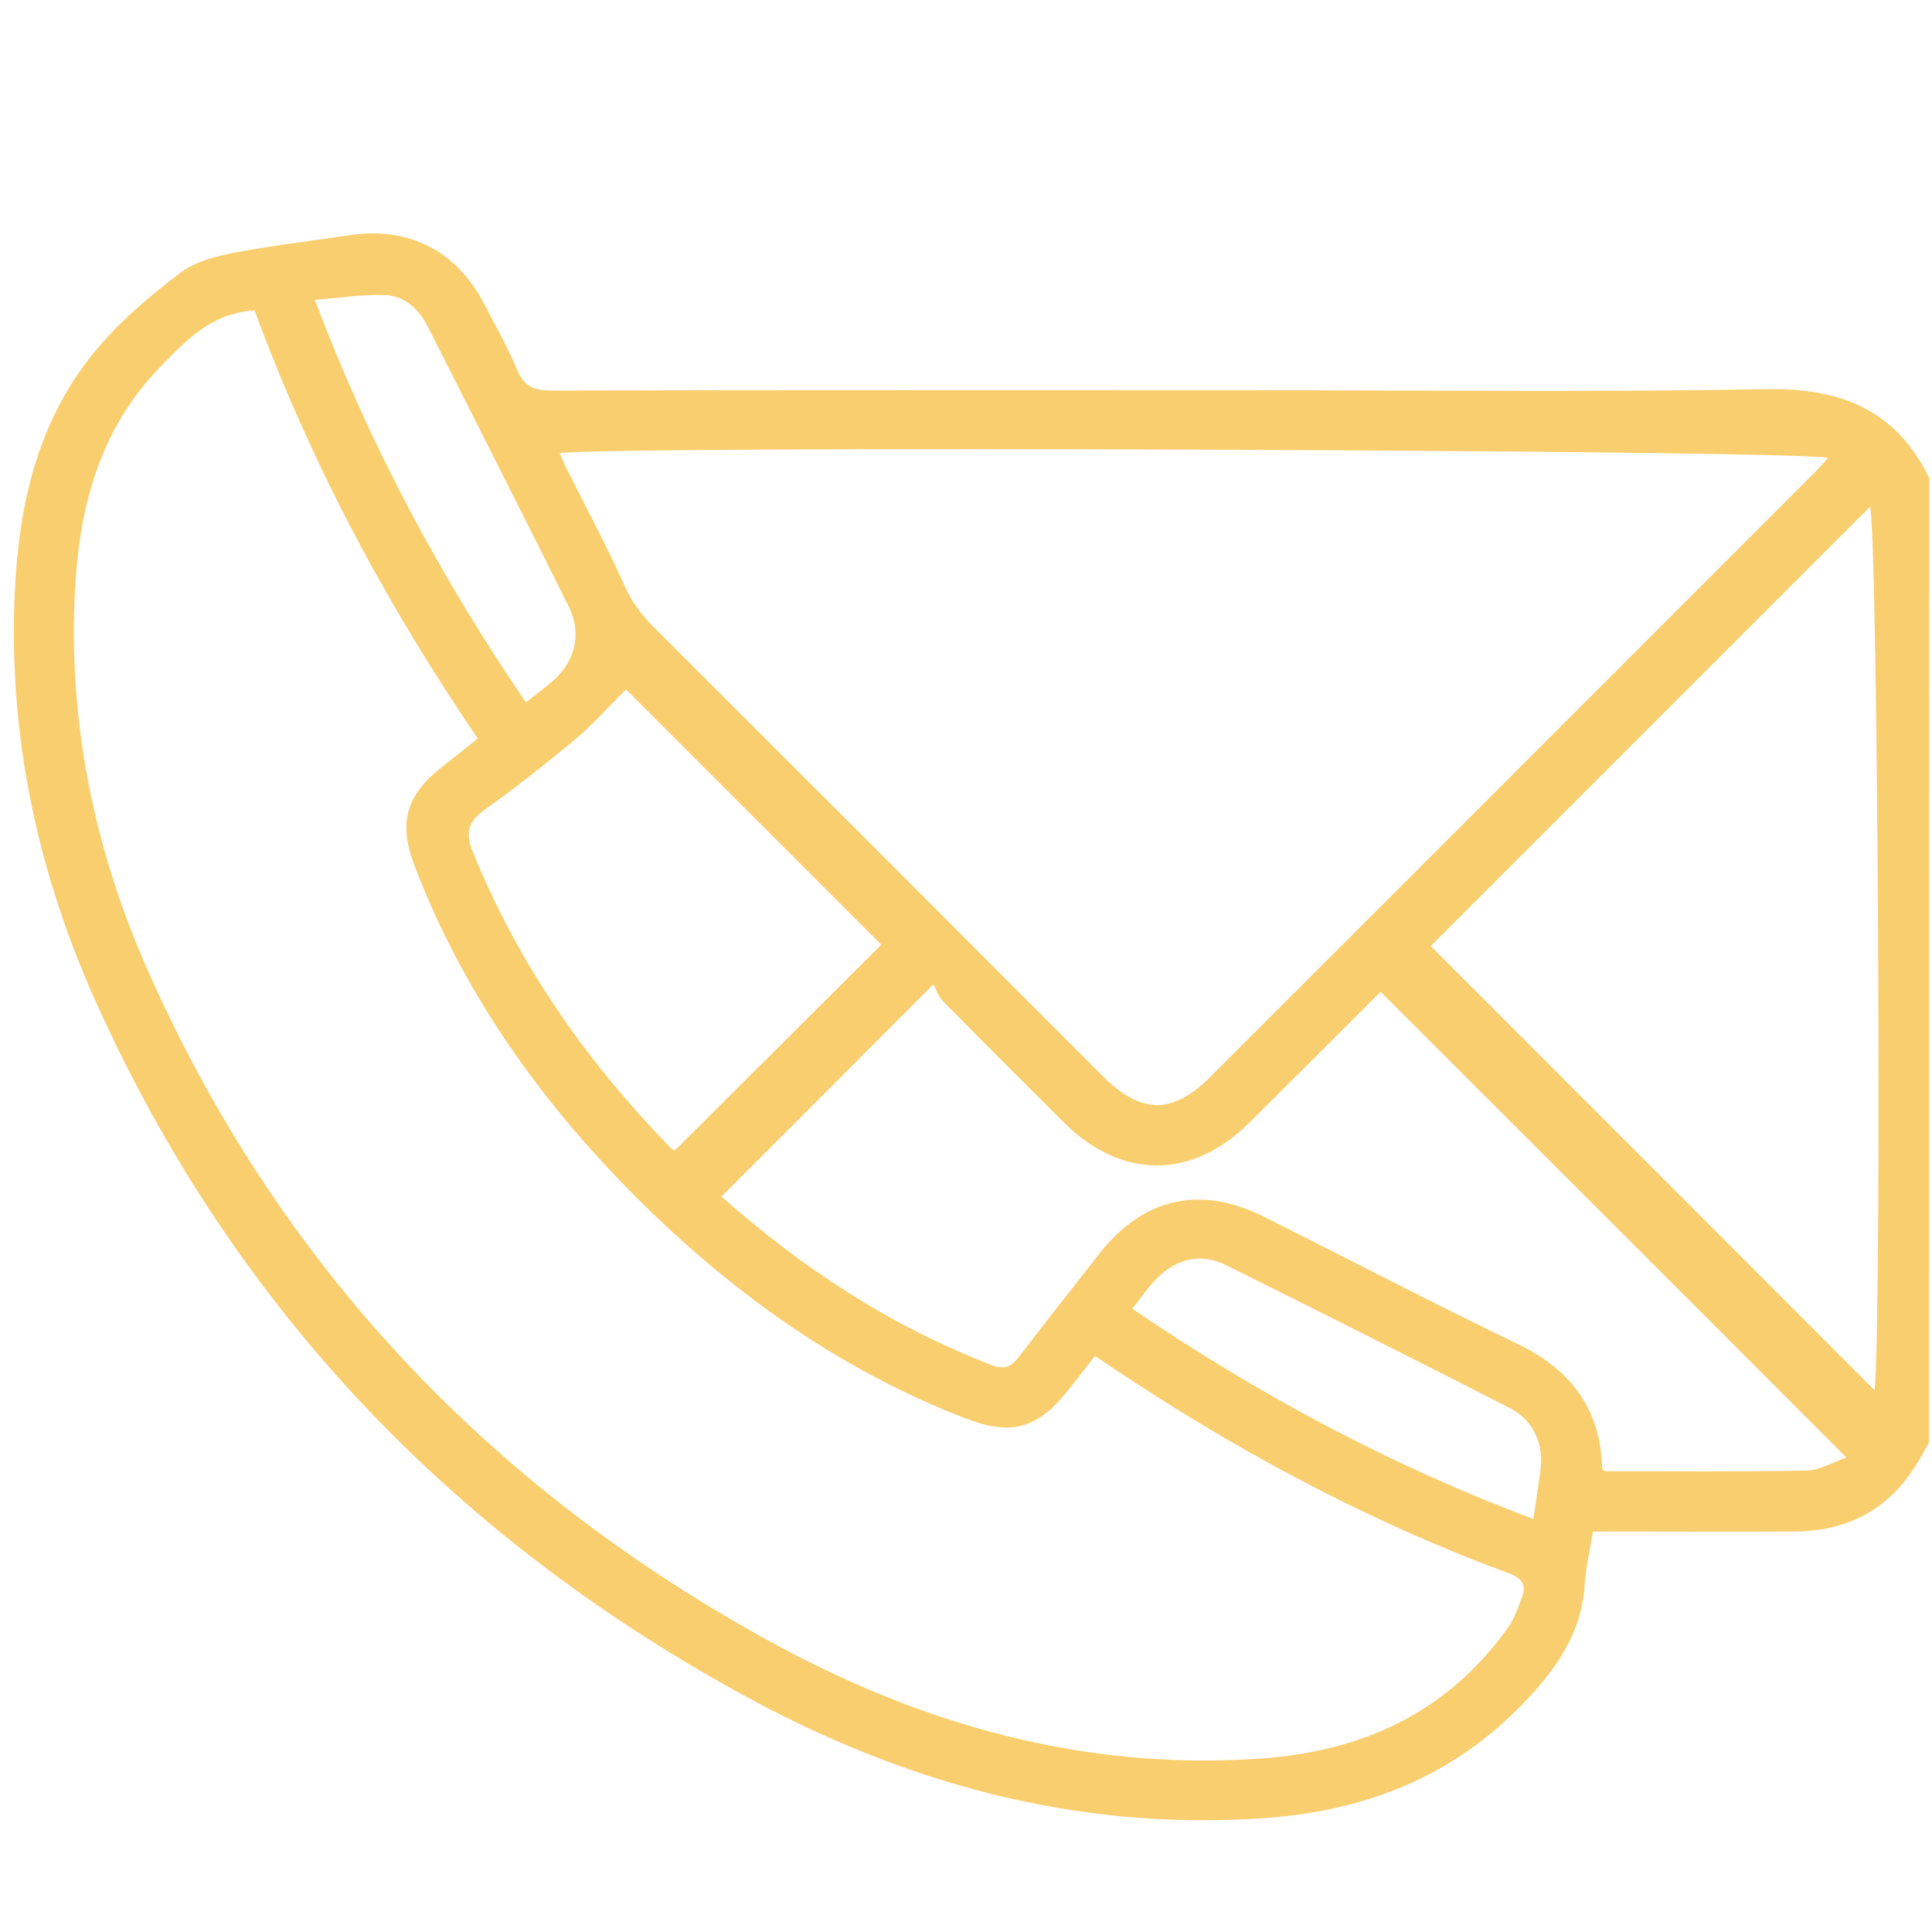 <?xml version="1.0" encoding="UTF-8"?>
<!-- Generator: Adobe Illustrator 27.5.0, SVG Export Plug-In . SVG Version: 6.00 Build 0)  -->
<svg xmlns="http://www.w3.org/2000/svg" xmlns:xlink="http://www.w3.org/1999/xlink" version="1.1" id="Calque_1" x="0px" y="0px" viewBox="0 0 566.9 566.9" style="enable-background:new 0 0 566.9 566.9;" xml:space="preserve">
<style type="text/css">
	.st0{fill:#F9CE6E;}
</style>
<g>
	<path class="st0" d="M566,423.4c-1.4,2.3-2.6,4.7-4.1,7c-8.3,13-20.5,19-35.7,19c-17.4,0.1-34.9,0-52.3,0c-2,0-4,0-6.5,0   c-0.8,5.3-2.1,10.3-2.4,15.3c-0.7,13.1-7.1,23.2-15.6,32.5c-21.1,23.3-47.7,34.2-78.7,36.3c-55.1,3.8-105.9-10.4-153.5-36.6   C132,450.1,68,382.8,28,293.7C11.1,256,2.5,216.3,4.3,174.5c1.2-26.9,6.9-52.1,24.9-73c6.9-8,15.1-14.9,23.5-21.3   c4.1-3.2,9.9-4.8,15.2-5.9c11.5-2.2,23.2-3.6,34.8-5.3c17.4-2.6,31.4,4.7,39.5,20.4c3.3,6.4,6.8,12.6,9.6,19.2c2,4.9,5,6,10,6   c67.7-0.2,135.4-0.1,203.1-0.1c51.2,0,102.4,0.6,153.6-0.3c21.6-0.4,37.9,6.1,47.6,26.1C566,234.7,566,329.1,566,423.4z M74.7,91.1   C62,91.8,54.5,100,47,107.7c-18.2,18.7-24,42.1-25.1,67.4c-1.7,39.3,6.5,76.7,22.6,112.2c38.1,84.5,98.8,148.5,179.5,193.3   c45.2,25.1,93.4,39.1,145.9,35.4c29.9-2.1,54.5-13.4,72.3-38c2-2.7,3.2-6.1,4.4-9.4c1.2-3.4,0.2-5.4-3.7-6.9   c-38.9-14.3-75.3-33.5-110-56.1c-3.8-2.5-7.6-5-11.6-7.7c-2.7,3.5-5.2,6.6-7.7,9.8c-9,11.5-16.8,13.7-30.3,8.5   c-34.4-13.3-64.2-33.8-90.7-59.1c-30.7-29.4-55.6-62.9-70.9-102.9c-4.9-12.7-2.6-20.8,7.9-29.1c3.4-2.7,6.9-5.4,10.6-8.4   C113.4,177.4,91.2,135.9,74.7,91.1z M164.2,133c0.9,1.9,1.6,3.7,2.5,5.4c5.4,10.8,11.2,21.5,16.1,32.5c2.3,5.4,5.5,9.7,9.6,13.7   c43.8,43.7,87.5,87.4,131.2,131.2c11.3,11.2,20.4,11.3,31.6,0.1c59.1-59,118.1-118.1,177.1-177.1c1.4-1.4,2.7-2.9,4.1-4.4   C531.5,132,175,130.7,164.2,133z M211.7,351.1c23.7,21,49.7,38.1,79.4,49.5c3.7,1.4,5.8,0.3,7.9-2.5c7.8-10.2,15.8-20.3,23.7-30.4   c12.8-16.2,29.4-20,47.9-10.8c24.8,12.4,49.3,25.2,74.2,37.2c15.8,7.5,24.8,18.9,25.3,36.6c0,0.3,0.4,0.6,0.8,1   c19.7,0,39.5,0.2,59.2-0.2c4-0.1,7.9-2.6,11.7-3.8c-46-46.1-91.3-91.3-136.6-136.6c0.1-0.1-0.2,0.1-0.5,0.3   c-12.7,12.7-25.4,25.4-38.2,38.1c-16.8,16.7-37.6,16.6-54.4-0.2c-11.8-11.8-23.7-23.6-35.4-35.5c-1.4-1.4-2-3.5-2.8-5   C252.3,310.5,232.2,330.6,211.7,351.1z M550.1,408c2.2-28.4,0.8-254.6-1.4-259.3c-43,43-86.2,86.2-128.9,128.9   C462.9,320.7,506.4,364.2,550.1,408z M183.7,202.3c-4.9,4.8-9.6,10.2-15,14.7c-8.6,7.2-17.4,14.1-26.5,20.6c-5,3.6-5.7,7-3.4,12.5   c13.4,33,33.3,61.4,58,86.7c0.5,0.5,1.1,0.8,1.2,0.8c20.5-20.4,40.7-40.6,60.6-60.4C233.6,252.2,208.4,227,183.7,202.3z M332.2,384   c37.1,25.2,75.8,46,117.7,61.7c0.8-5.1,1.5-9.6,2.1-14.1c1.1-7.8-2-14.9-9.1-18.5c-27.6-14.1-55.2-28-83-41.8   c-7.2-3.6-14.1-2.2-19.8,3.2C337.2,377.2,335,380.6,332.2,384z M154.3,206.1c3-2.4,5.5-4.2,7.8-6.2c6.7-5.8,8.7-14,4.8-21.9   c-13.7-27.5-27.6-54.9-41.5-82.4c-2.6-5-6.8-8.8-12.3-9c-6.6-0.3-13.3,0.8-20.7,1.4C108.4,130.5,129.1,169,154.3,206.1z"></path>
</g>
</svg>
